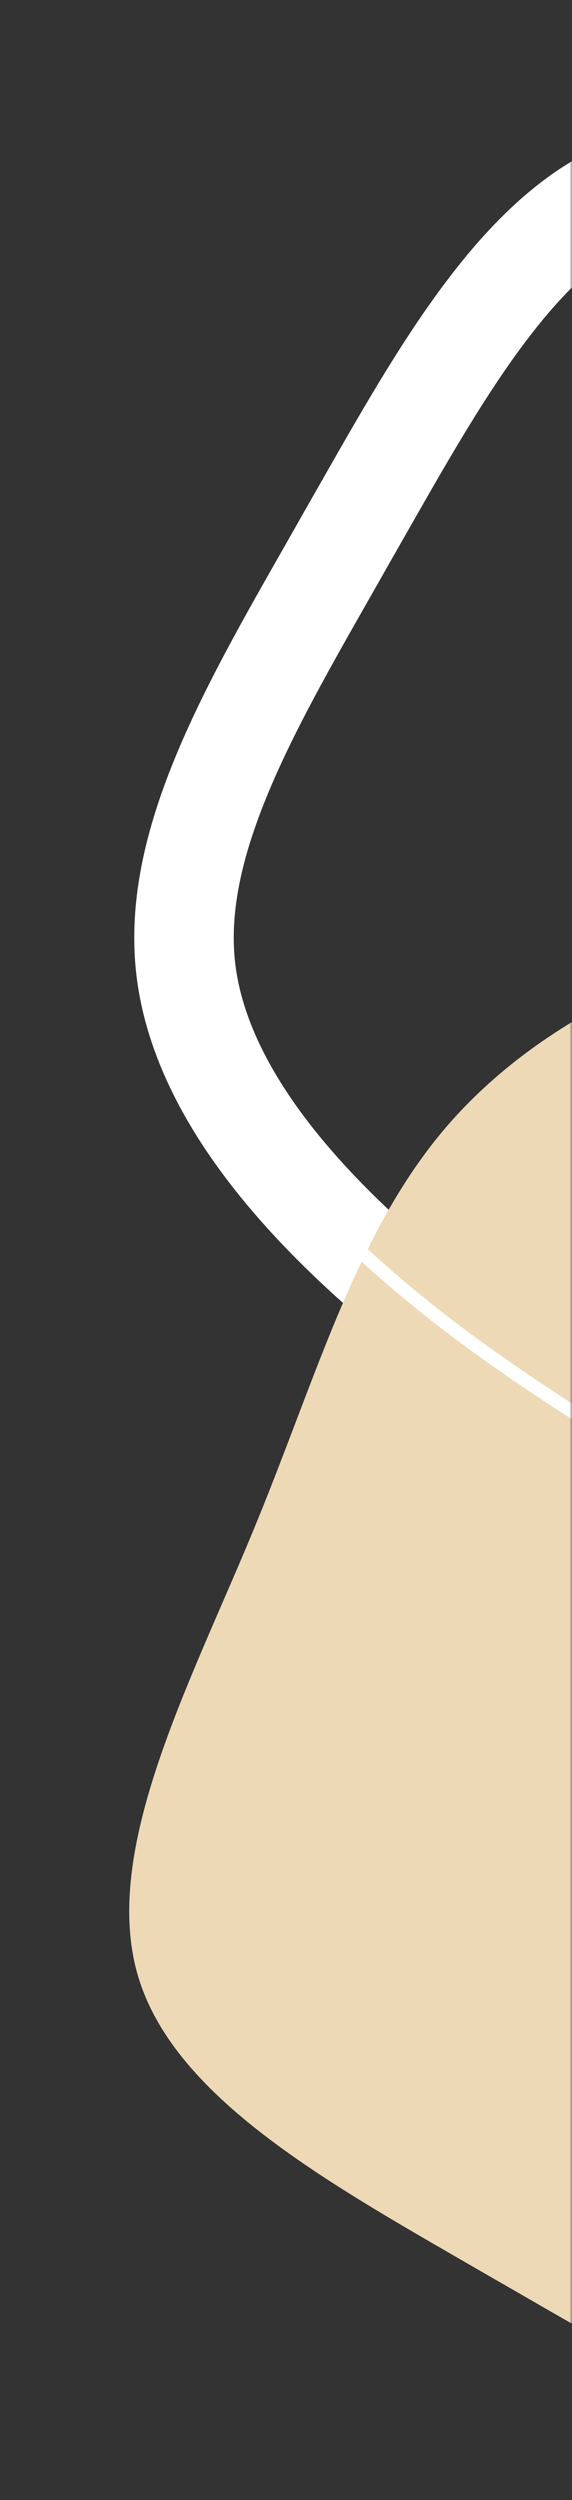 <svg width="115" height="502" viewBox="0 0 115 502" fill="none" xmlns="http://www.w3.org/2000/svg">
<rect x="0" y="0" width="115" height="502" fill="#333333" stroke="none"/>
<mask id="mask0_93_894" style="mask-type:alpha" maskUnits="userSpaceOnUse" x="0" y="0" width="115" height="502">
<rect width="115" height="502" rx="20" fill="#3872EB"/>
</mask>
<g mask="url(#mask0_93_894)">
<path d="M87.258 263.911C63.702 245.294 40.047 220.672 37.277 193.871C34.507 167.071 52.563 138.316 69.971 107.478C87.603 76.699 104.75 44.118 129.903 36.601C155.056 29.084 188.214 46.631 219.521 59.386C250.829 72.142 280.345 79.882 301.713 98.643C323.082 117.403 336.808 147.077 341.699 179.458C346.426 211.555 342.482 246.642 329.326 283.14C316.169 319.638 293.741 357.771 263.692 362.09C233.642 366.409 195.805 336.632 164.987 315.632C134.392 294.691 110.65 282.246 87.258 263.911Z" stroke="white" stroke-width="20" stroke-miterlimit="10" stroke-linecap="round"/>
<path d="M254.798 440.533C236.056 463.991 211.308 487.514 184.493 490.141C157.678 492.768 129.02 474.559 98.275 456.988C67.59 439.193 35.102 421.872 27.718 396.679C20.335 371.487 38.058 338.423 50.98 307.184C63.902 275.944 71.8 246.47 90.674 225.202C109.548 203.934 139.294 190.365 171.7 185.646C203.822 181.091 238.887 185.221 275.315 198.572C311.742 211.922 349.755 234.553 353.915 264.625C358.074 294.698 328.095 332.375 306.932 363.082C285.829 393.565 273.257 417.239 254.798 440.533Z" fill="#EED9B6"/>
<path d="M87.258 263.911C63.702 245.294 40.047 220.672 37.277 193.871C34.507 167.071 52.563 138.316 69.971 107.478C87.603 76.699 104.75 44.118 129.903 36.601C155.056 29.084 188.214 46.631 219.521 59.386C250.829 72.142 280.345 79.882 301.713 98.643C323.082 117.403 336.808 147.077 341.699 179.458C346.426 211.555 342.482 246.642 329.326 283.14C316.169 319.638 293.741 357.771 263.692 362.09C233.642 366.409 195.805 336.632 164.987 315.632C134.392 294.691 110.65 282.246 87.258 263.911Z" stroke="white" stroke-width="2.667" stroke-miterlimit="10" stroke-linecap="round"/>
</g>
</svg>
